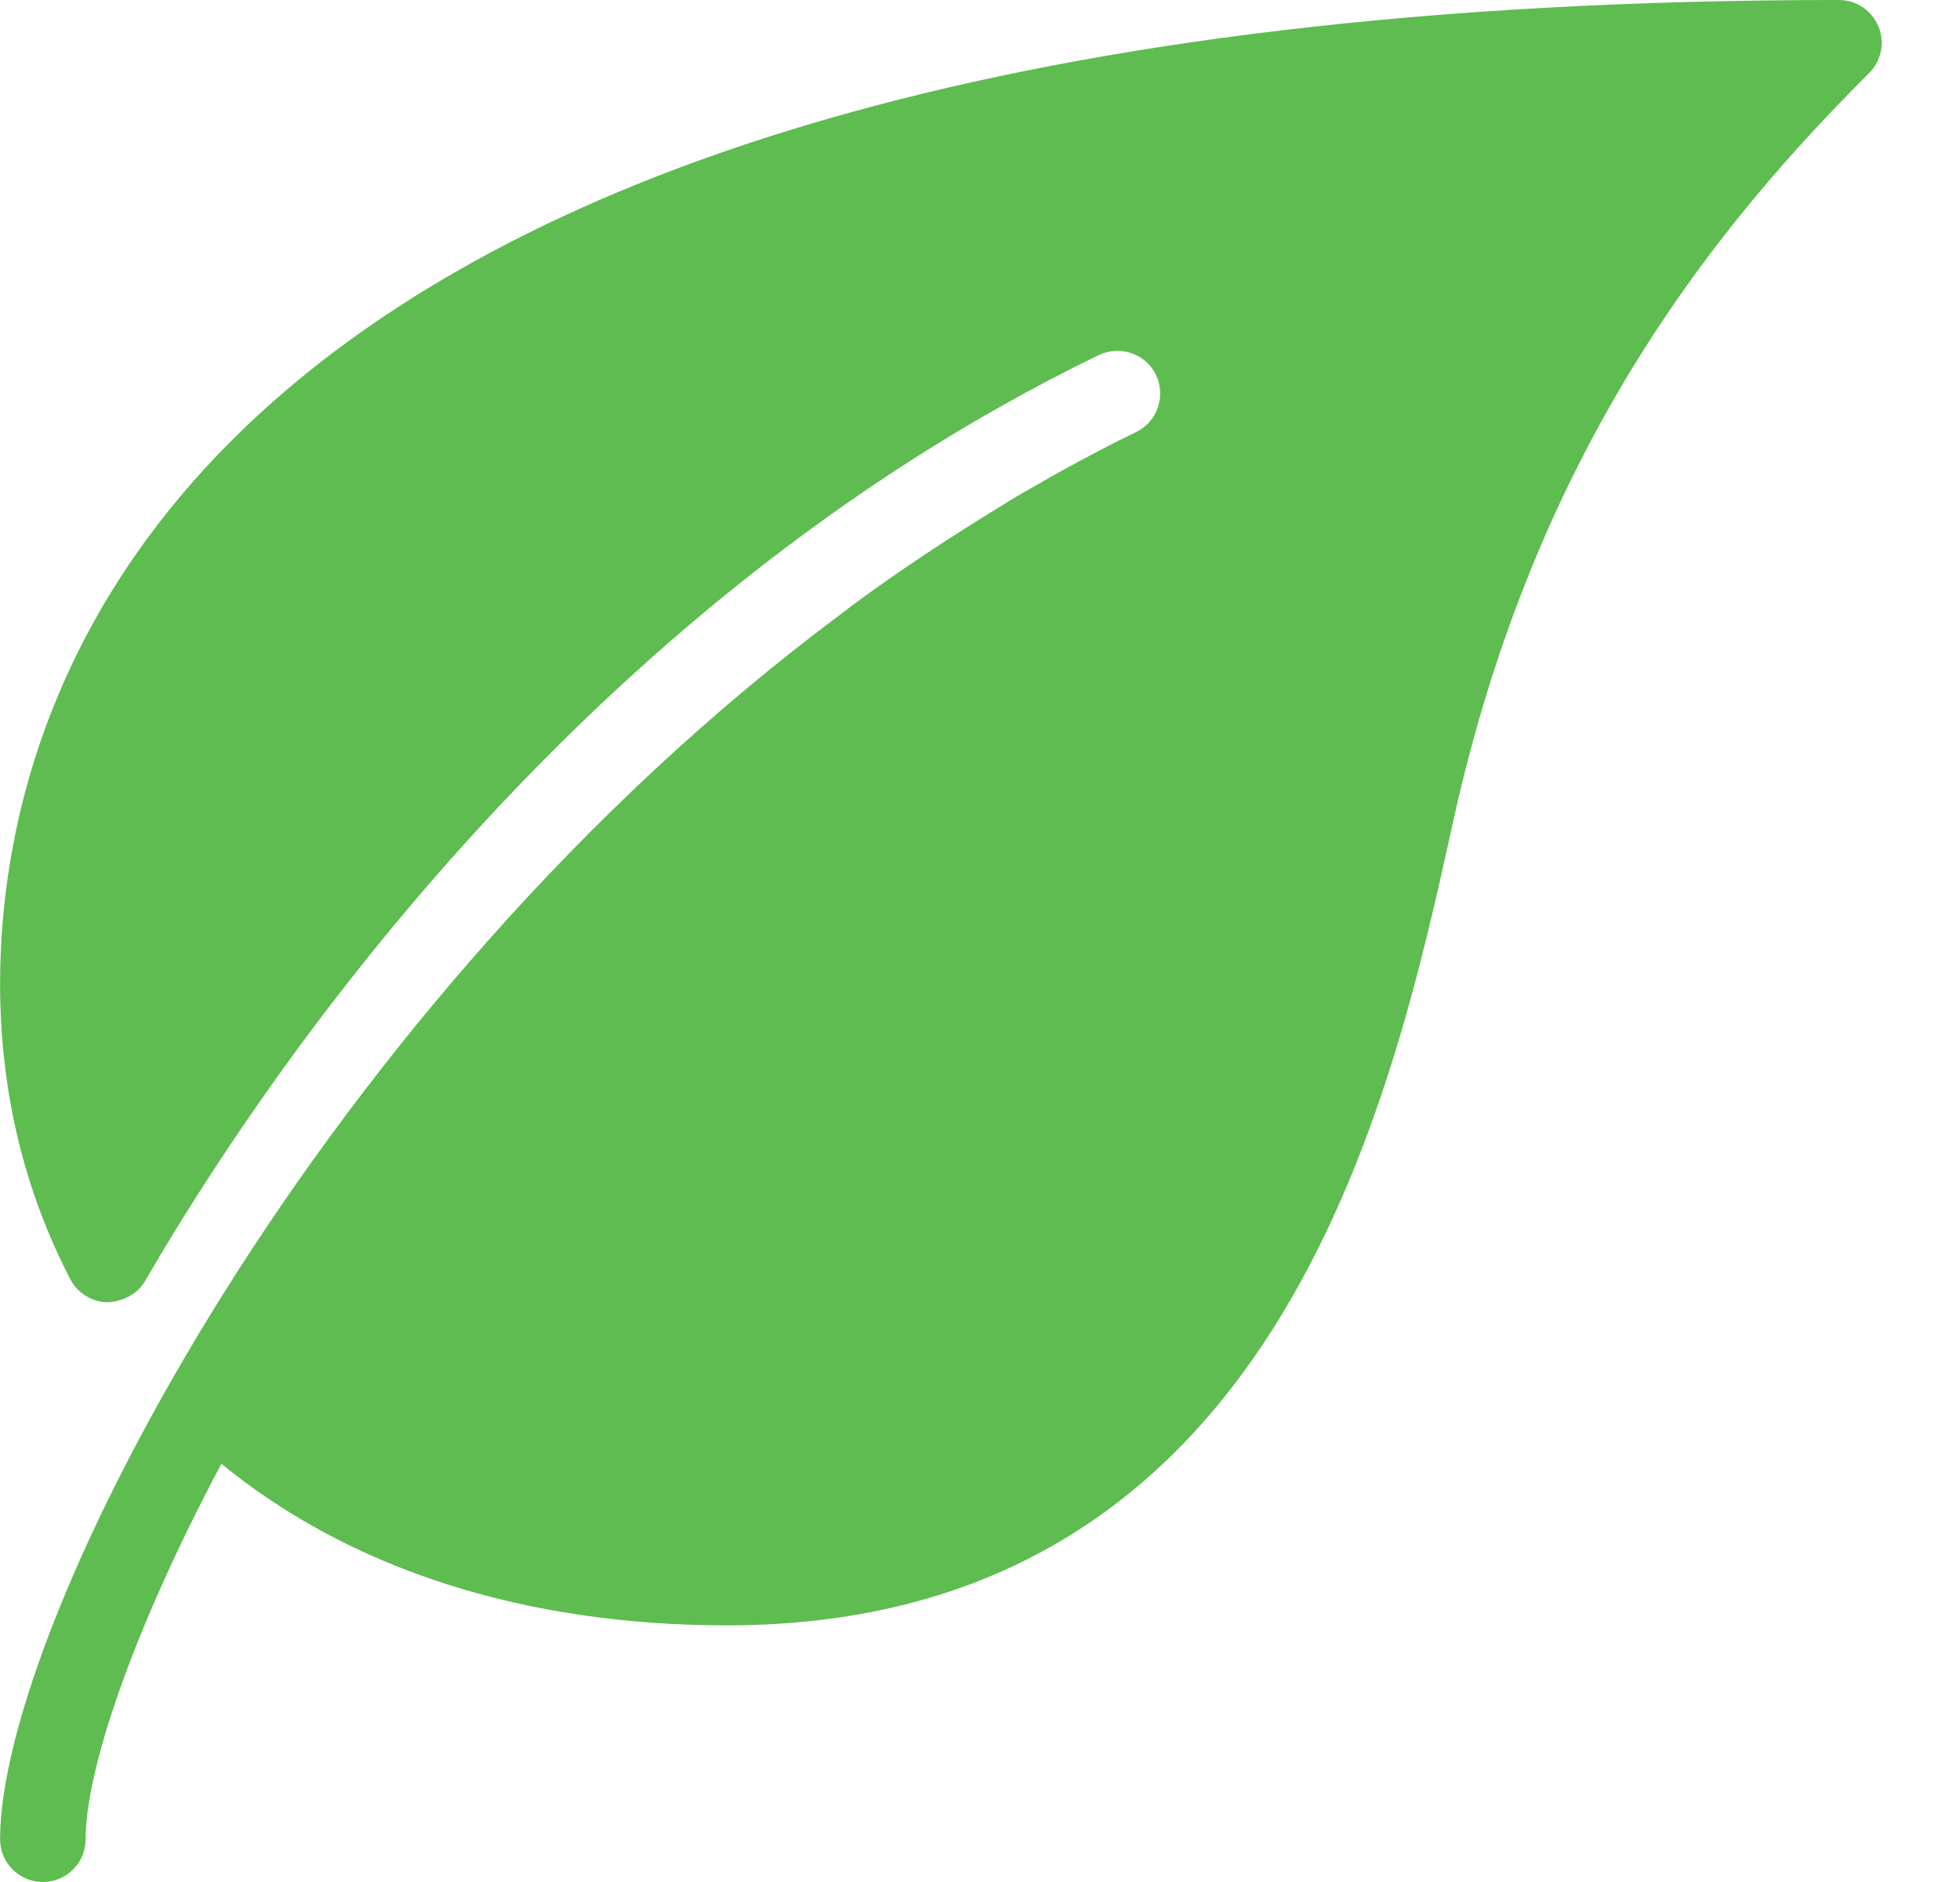 <svg width="25" height="24" viewBox="0 0 25 24" fill="none" xmlns="http://www.w3.org/2000/svg">
<path fill-rule="evenodd" clip-rule="evenodd" d="M23.96 0.338C23.876 0.134 23.676 0 23.456 0C2.287 0 0.001 8.774 0.001 12.546C0.001 13.902 0.303 15.171 0.897 16.313C0.988 16.49 1.17 16.602 1.368 16.607C1.556 16.601 1.753 16.507 1.852 16.334C3.282 13.864 7.329 7.767 14.013 4.529C14.287 4.398 14.614 4.511 14.744 4.779C14.875 5.051 14.761 5.379 14.491 5.51C13.987 5.754 13.503 6.02 13.028 6.296C12.847 6.402 12.671 6.514 12.493 6.624C12.226 6.79 11.963 6.959 11.704 7.134C11.448 7.306 11.195 7.482 10.947 7.664C10.869 7.721 10.795 7.778 10.719 7.836C4.066 12.794 0.001 20.702 0.001 23.455C0.001 23.756 0.246 24 0.547 24C0.847 24 1.092 23.756 1.092 23.455C1.092 22.576 1.691 20.794 2.824 18.667C4.47 20.012 6.683 20.727 9.274 20.727C16.279 20.727 17.747 14.062 18.534 10.481C19.595 5.661 21.928 2.846 23.841 0.931C23.998 0.775 24.044 0.541 23.96 0.337" fill="#5EBC50"/>
</svg>
